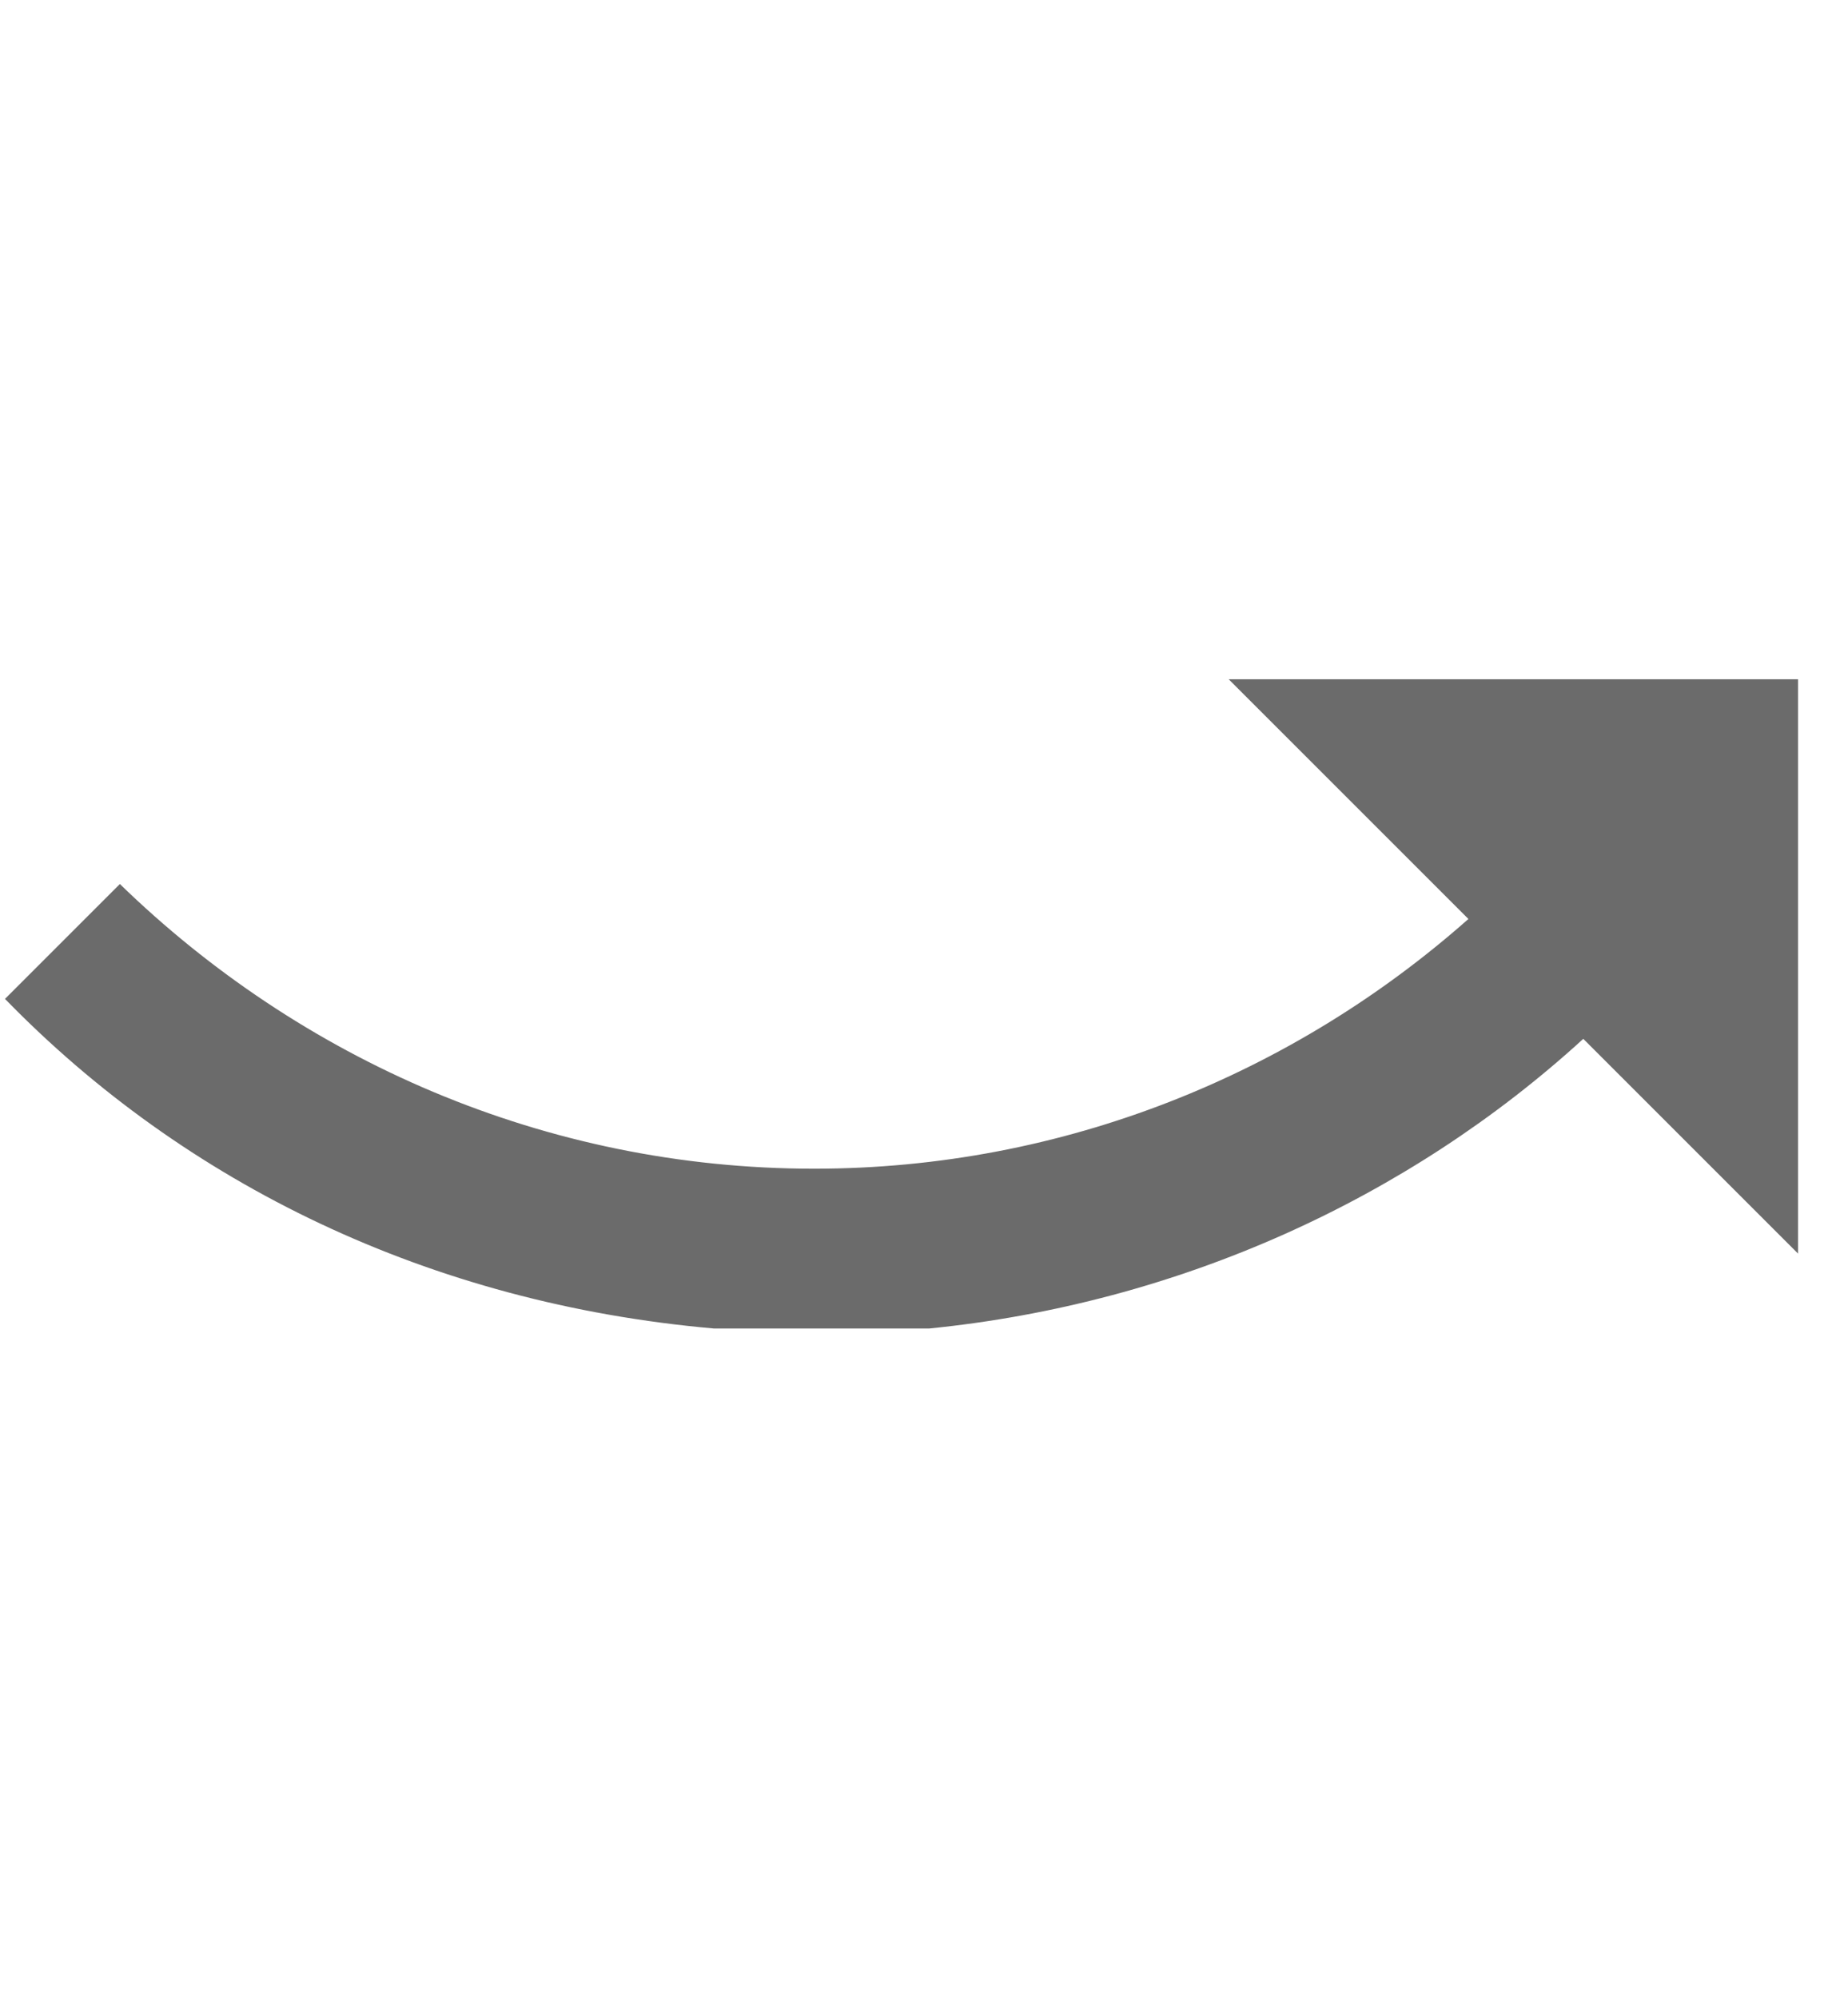 <svg enable-background="new 0 0 37 40" viewBox="0 0 37 40" xmlns="http://www.w3.org/2000/svg"><path d="m31.7 20.8c-3.5 3.2-8.1 5.3-13.1 5.8h-4.3c-5.7-.5-10.6-2.9-14.2-6.6l2.3-2.3c3.6 3.5 8.5 5.7 13.9 5.7 5 0 9.6-1.9 13.1-5l-4.8-4.8h11.4v11.5z" fill="#6b6b6b"/></svg>